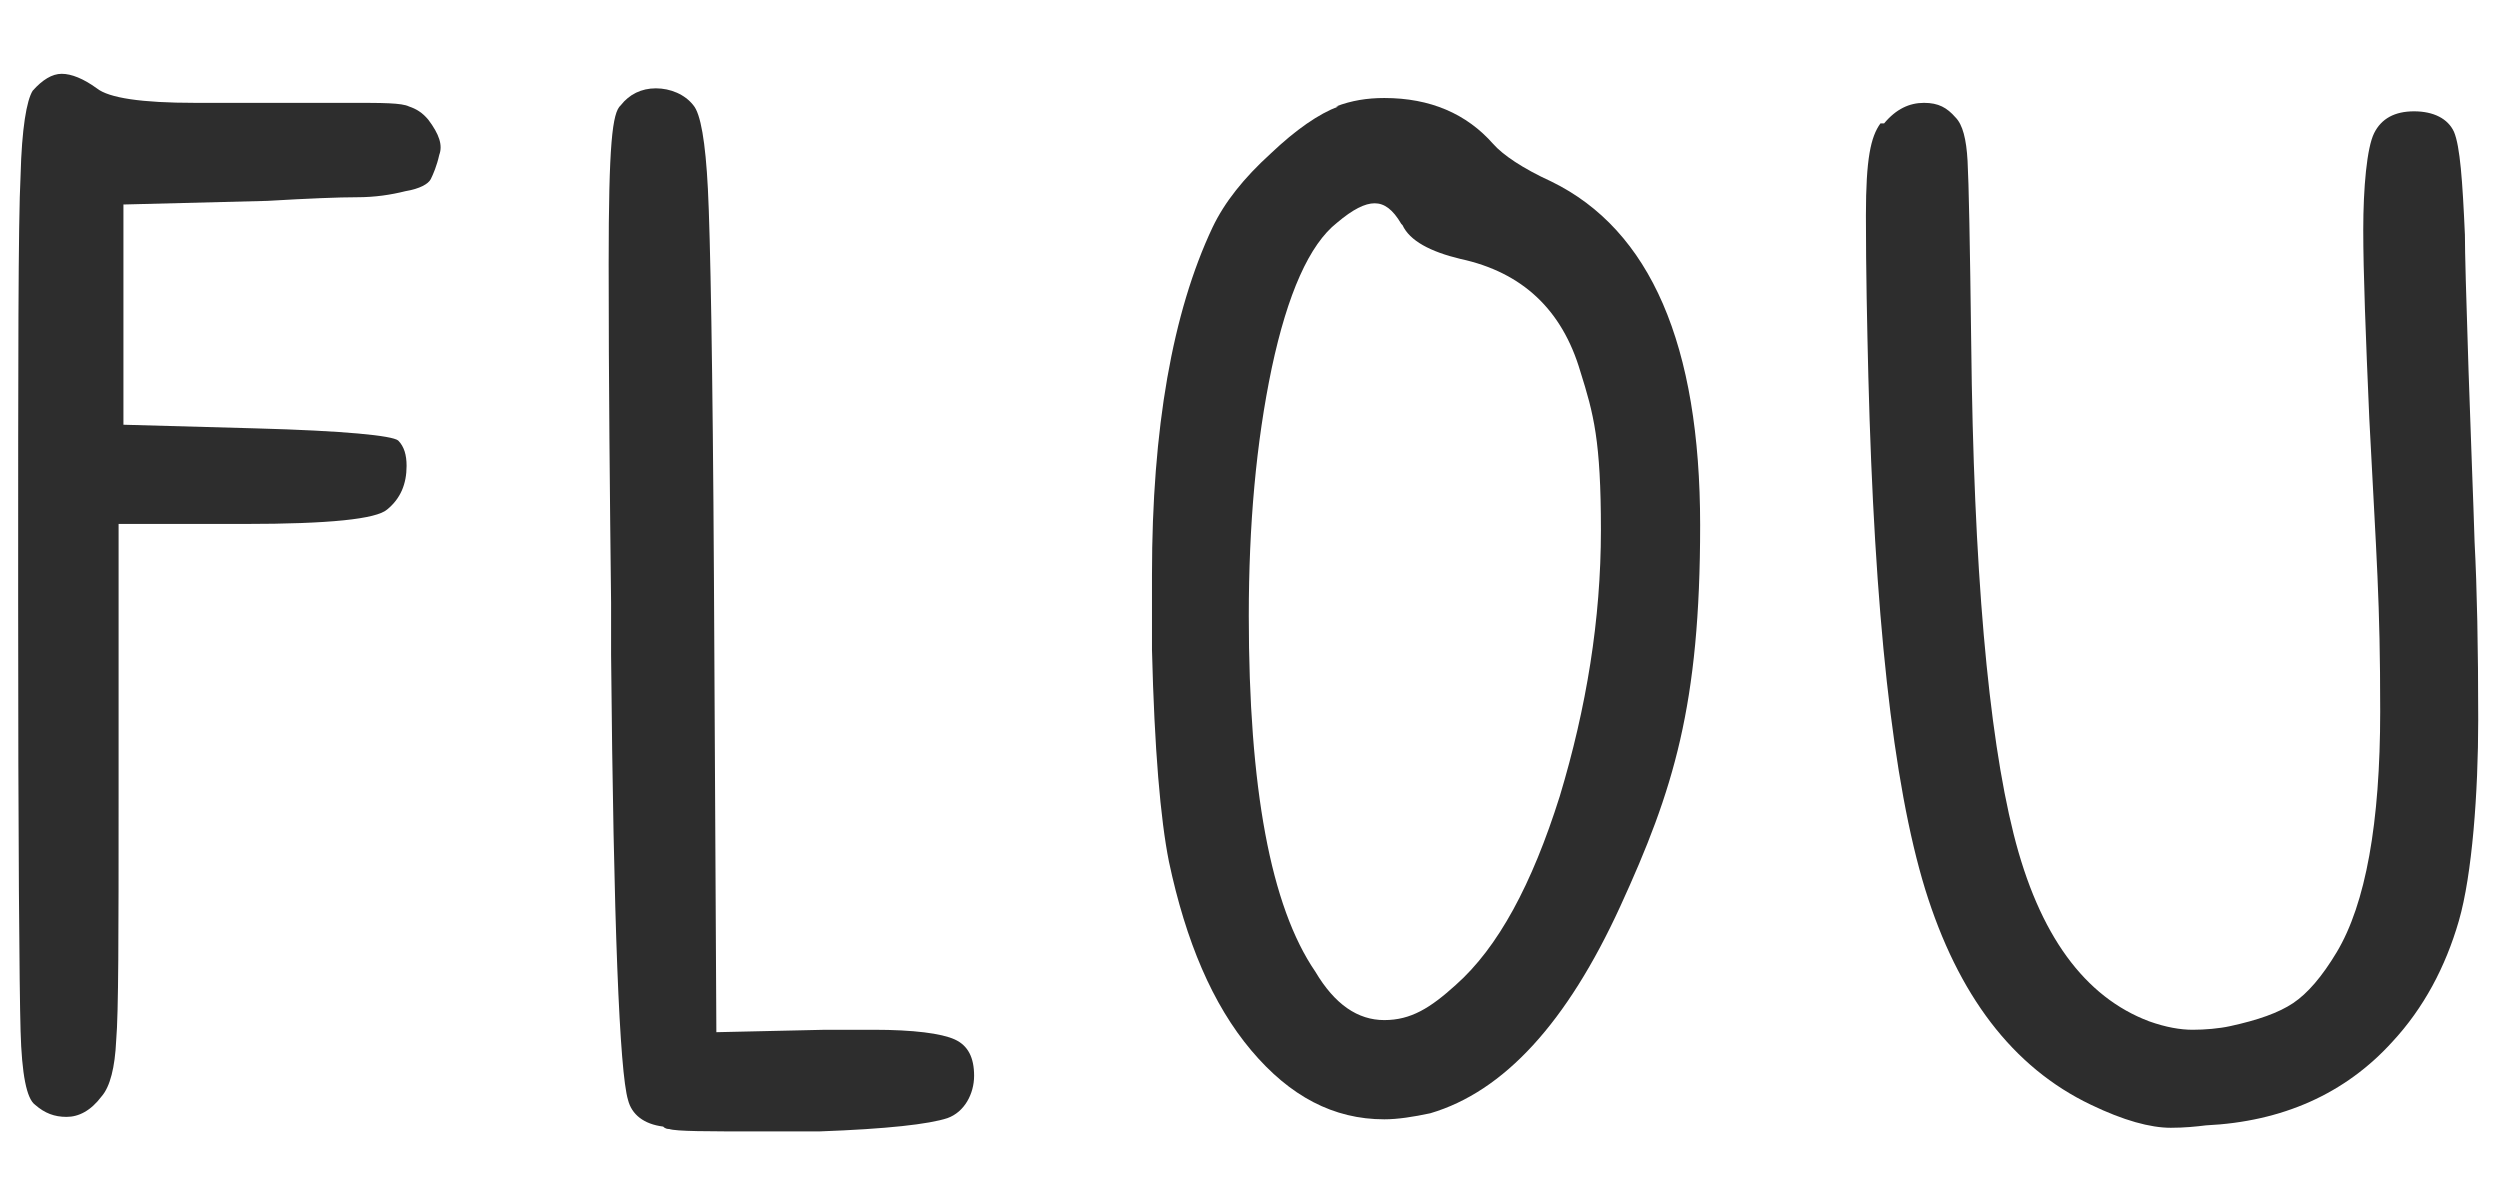 <?xml version="1.0" encoding="UTF-8"?> <svg xmlns="http://www.w3.org/2000/svg" id="Capa_1" version="1.1" viewBox="0 0 206.6 99.1"><defs><style> .st0 { fill: #2d2d2d; } </style></defs><path class="st0" d="M2.7,7.5c.8-.9,1.6-1.4,2.4-1.4s1.8.4,2.9,1.2c1,.8,3.7,1.2,8.1,1.2h13c2.5,0,4.1,0,4.7.3.6.2,1.1.5,1.6,1.1.9,1.2,1.2,2.1.9,2.9-.2.9-.5,1.6-.7,2-.2.4-.9.8-2.1,1-1.2.3-2.5.5-4,.5-1.5,0-4,.1-7.4.3l-11.9.3v18.2l10.9.3c7.4.2,11.3.6,11.8,1,.5.5.7,1.2.7,2.1,0,1.5-.5,2.7-1.6,3.6-.9.8-4.8,1.2-11.8,1.2h-10.4v22.7c0,11.1,0,17.7-.2,20-.1,2.2-.5,3.8-1.2,4.6-.9,1.2-1.9,1.7-2.9,1.7s-1.8-.3-2.6-1c-.7-.5-1.1-2.5-1.2-6.1-.1-3.6-.2-15.5-.2-35.5s0-31.3.2-35.2c.1-3.9.5-6.2,1-7Z"></path><path class="st0" d="M51.3,8.7c.7-.9,1.7-1.4,2.9-1.4s2.4.5,3.1,1.4c.6.7,1,3,1.2,6.9.2,3.9.4,14.6.5,32.2l.2,37.5,9-.2h4c3.3,0,5.6.3,6.7.8,1.1.5,1.6,1.5,1.6,3s-.8,3-2.2,3.5c-1.5.5-5,.9-10.6,1.1h-4.8c-4.5,0-7,0-7.6-.2-.1,0-.3,0-.5-.2-1.6-.2-2.6-1-2.9-2.2-.7-2.3-1.2-14.6-1.4-36.8v-4.3c-.1-8.8-.2-18.1-.2-28s.3-12.5,1-13.1Z"></path><path class="st0" d="M110.4,8.8c1.3-.5,2.6-.7,4-.7,3.8,0,6.8,1.3,9,3.8.8.9,2.4,2,4.8,3.1,8.2,4,12.3,13.5,12.3,28.4s-2.2,21.9-6.6,31.5c-4.4,9.6-9.6,15.3-15.7,17.1-1.4.3-2.7.5-3.8.5-4.2,0-7.8-1.9-11-5.7-3.2-3.8-5.4-9-6.8-15.6-.7-3.5-1.2-9.3-1.4-17.5,0-.8,0-1.9,0-3.2,0-1.3,0-2.3,0-3,0-12.1,1.7-21.7,5-28.7,1-2.1,2.6-4.1,4.8-6.1,2.1-2,4-3.3,5.6-3.9ZM115.8,18.5c-.7-1.2-1.4-1.7-2.2-1.7s-1.8.5-3.1,1.6c-2.3,1.8-4.1,5.9-5.4,12-1.3,6.2-1.9,13-1.9,20.5,0,14.2,1.8,24,5.5,29.4,1.6,2.7,3.5,4,5.7,4s3.8-1,5.9-2.9c3.5-3.1,6.3-8.3,8.6-15.6,2.2-7.3,3.4-14.6,3.4-22s-.6-9.6-1.7-13.1c-1.5-5.1-4.8-8.2-9.9-9.3-2.5-.6-4.2-1.5-4.8-2.8Z"></path><path class="st0" d="M155.7,10.2c1-1.2,2.1-1.7,3.3-1.7s1.9.4,2.6,1.2c.6.6.9,1.8,1,3.6.1,1.8.2,6.9.3,15,.2,18.7,1.4,32.2,3.5,40.6,2.1,8.4,5.9,13.5,11.2,15.5,1.4.5,2.6.7,3.6.7s2.2-.1,3.1-.3c2.3-.5,4-1.1,5.2-1.9,1.2-.8,2.4-2.2,3.6-4.2,2.4-4,3.6-10.7,3.6-19.9s-.3-12.5-.9-24.2c-.3-6.9-.5-12.1-.5-15.6s.3-6.8.9-8c.6-1.2,1.7-1.8,3.3-1.8s2.8.6,3.3,1.7c.5,1.2.7,4,.9,8.5,0,1.4.1,5.1.3,11.2.2,6.1.4,10.8.5,14.2.2,3.8.3,8.7.3,14.7s-.5,12.8-1.6,16.6-2.9,7.2-5.5,10c-3.9,4.3-9.1,6.6-15.4,6.9-.8.1-1.8.2-2.9.2-1.7,0-3.9-.6-6.6-1.9-6.5-3.1-11-9.1-13.7-17.8-2.7-8.8-4.2-22.9-4.7-42.4-.1-4.2-.2-8.6-.2-13.3s.4-6.5,1.2-7.6Z"></path></svg> 
